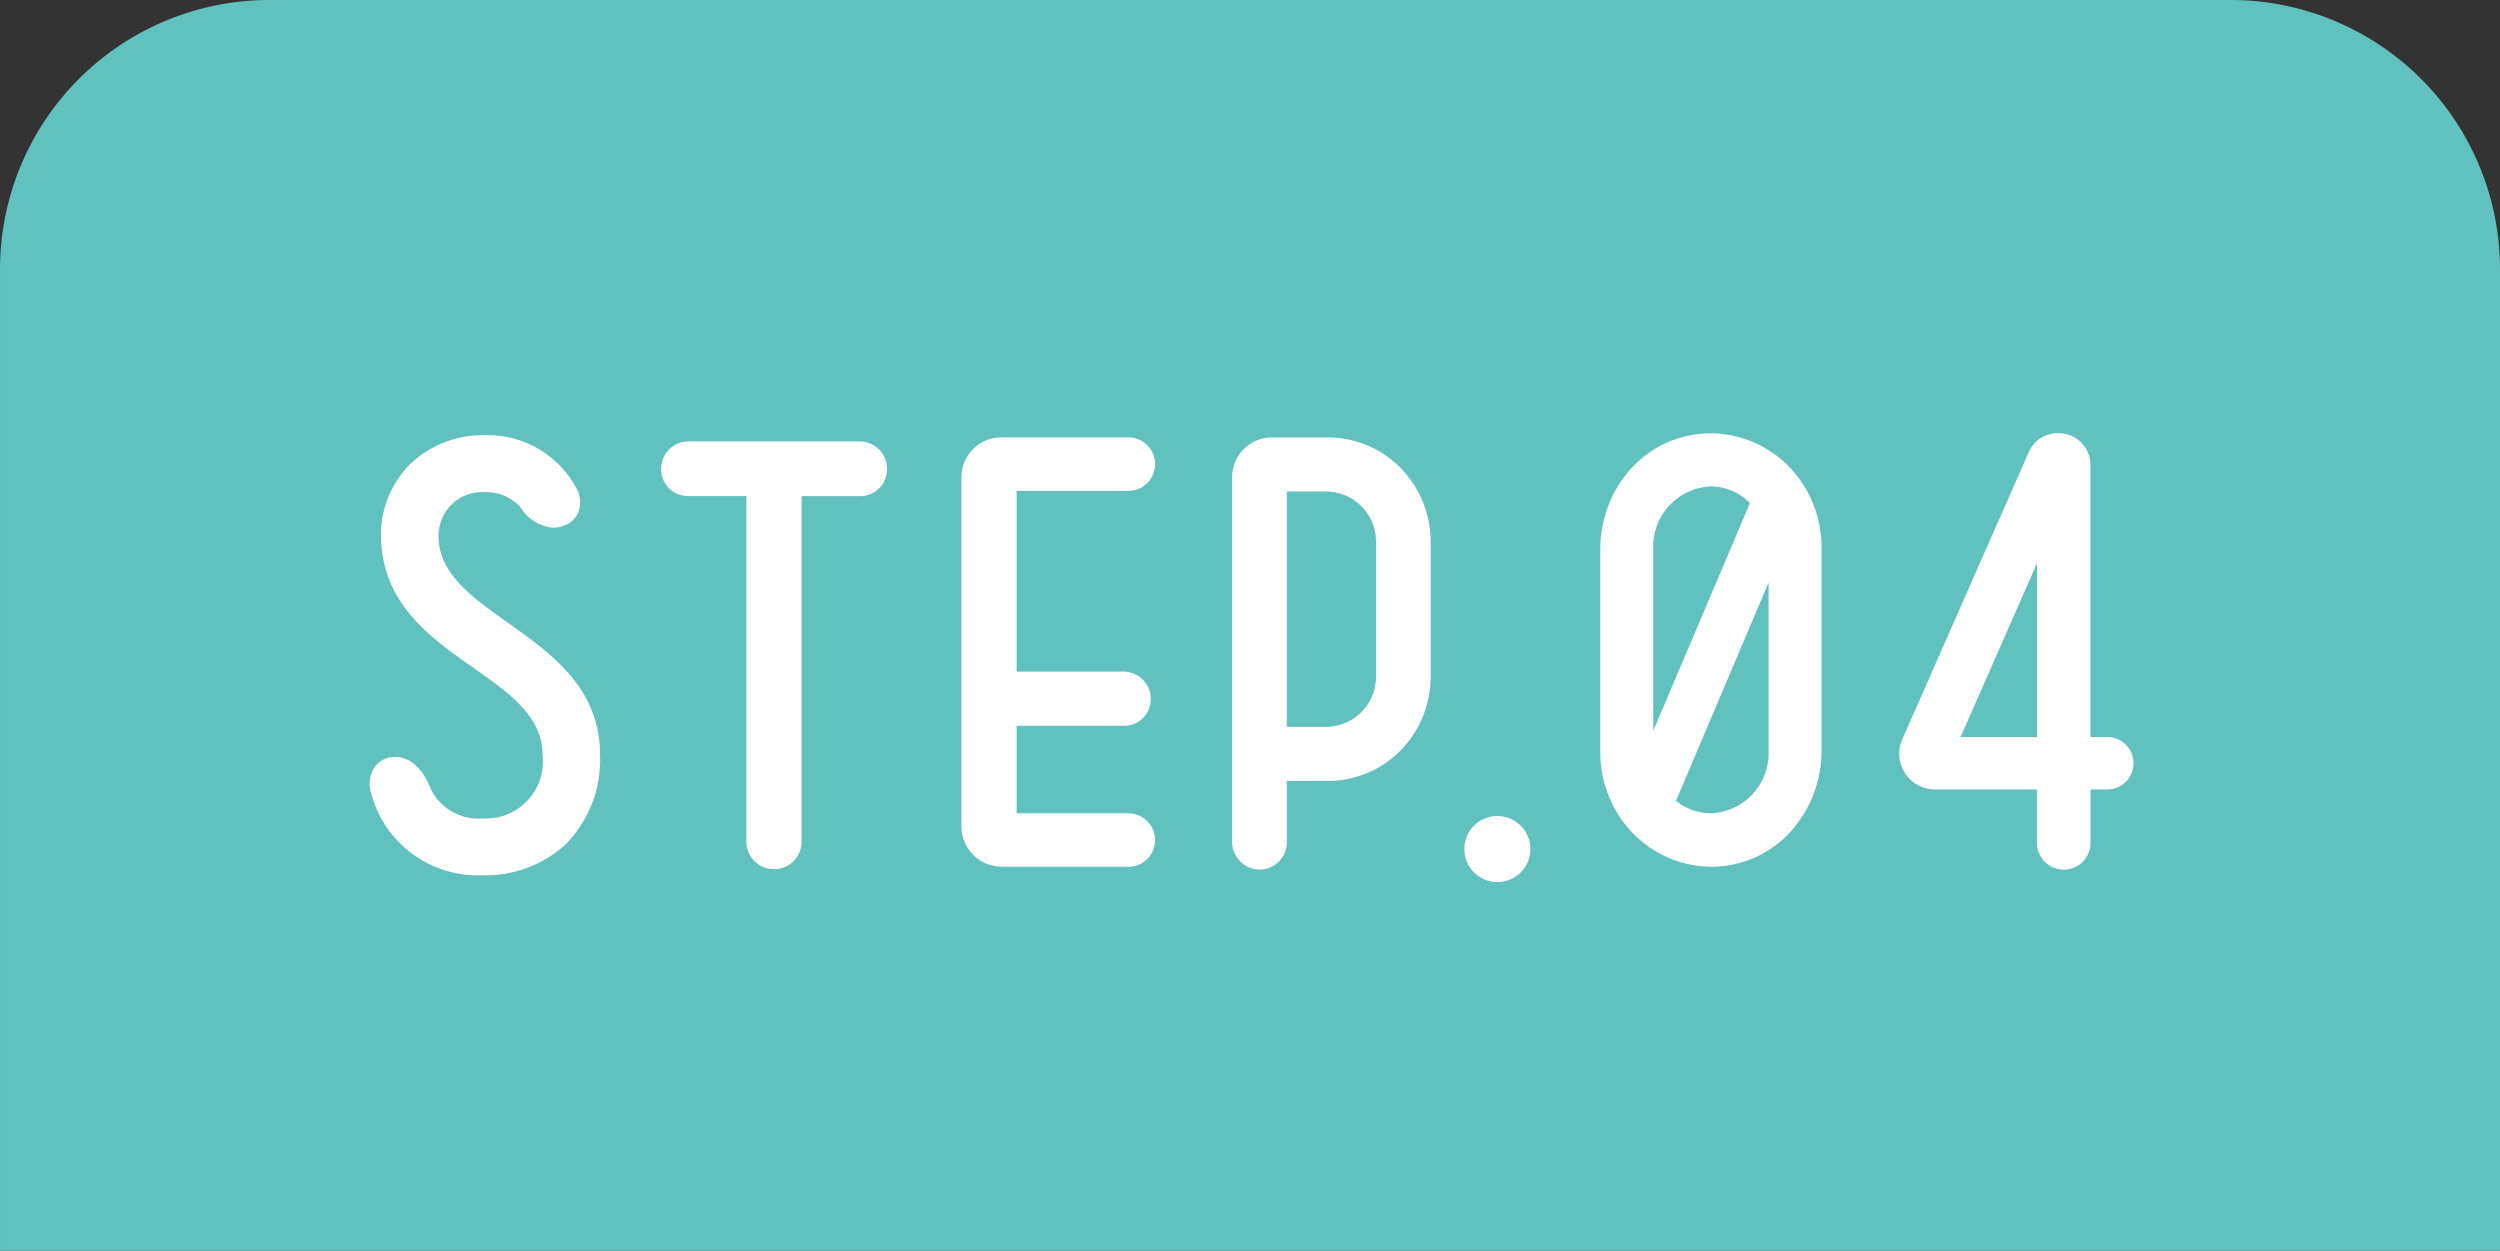<svg xmlns="http://www.w3.org/2000/svg" width="120" height="60.028" viewBox="0 0 120 60.028"><rect x="0" y="0" width="120" height="60.028" fill="#333333" stroke="none"/><g transform="translate(0)"><path d="M396.612,0H302.4a12.93,12.93,0,0,0-12.892,12.892V60.028h120V12.892A12.932,12.932,0,0,0,396.612,0" transform="translate(-289.507 0)" fill="#61c1be"/><path d="M297.422,26.235a1.146,1.146,0,0,1,.955-1.553,1.786,1.786,0,0,1,1.61,1.283,2.637,2.637,0,0,0,2.672,1.665c1.881,0,3-1.2,3-3.191,0-4.146-7.691-4.637-7.746-10.472a4.634,4.634,0,0,1,4.828-4.723,4.693,4.693,0,0,1,4.364,2.595,1.08,1.08,0,0,1-.573,1.5c-.846.33-1.5-.243-1.963-.844a2.316,2.316,0,0,0-1.828-.764,2.2,2.2,0,0,0-2.32,2.238c0,4.064,7.748,4.717,7.748,10.472a5.266,5.266,0,0,1-5.51,5.672,5.181,5.181,0,0,1-5.237-3.875" transform="translate(-279.495 11.776)" fill="#fff"/><path d="M314.092,10.577a1.166,1.166,0,0,1-1.173,1.173H310V28.415a1.2,1.2,0,1,1-2.4,0V11.75h-2.92a1.164,1.164,0,0,1-1.171-1.173,1.186,1.186,0,0,1,1.171-1.2h8.237a1.188,1.188,0,0,1,1.173,1.2" transform="translate(-271.664 11.947)" fill="#fff"/><path d="M317.729,27.32a1.16,1.16,0,1,1,0,2.32h-6.056a1.824,1.824,0,0,1-1.828-1.8V11.092a1.807,1.807,0,0,1,1.828-1.8h6.056a1.16,1.16,0,1,1,0,2.32h-5.483V20.53h5.262a1.182,1.182,0,0,1,1.174,1.171,1.165,1.165,0,0,1-1.174,1.173h-5.262V27.32Z" transform="translate(-263.595 11.838)" fill="#fff"/><path d="M323.412,10.711a4.938,4.938,0,0,1,1.419,3.436v6.518a4.947,4.947,0,0,1-1.419,3.439,4.779,4.779,0,0,1-3.436,1.419h-2.044v3.054a1.186,1.186,0,0,1-1.174,1.2,1.209,1.209,0,0,1-1.2-1.2V11.093a1.805,1.805,0,0,1,1.828-1.8h2.59a4.779,4.779,0,0,1,3.436,1.419m-.953,9.954V14.147a2.516,2.516,0,0,0-2.483-2.511h-2.044V23.176h2.044a2.515,2.515,0,0,0,2.483-2.511" transform="translate(-256.316 11.842)" fill="#fff"/><path d="M321.9,17.28a1.459,1.459,0,1,1-1.446,1.471A1.464,1.464,0,0,1,321.9,17.28" transform="translate(-250.077 22.02)" fill="#fff"/><path d="M328.493,9.207a5.264,5.264,0,0,1,5.181,5.4v9.711a5.187,5.187,0,1,1-10.363,0V14.608a5.279,5.279,0,0,1,5.183-5.4m0,2.292a3.013,3.013,0,0,0-2.89,3.109v9.356L330.51,12.4a2.782,2.782,0,0,0-2.017-.9m0,15.928a3.014,3.014,0,0,0,2.89-3.109v-8.7l-4.719,11.127a2.8,2.8,0,0,0,1.828.682" transform="translate(-246.437 11.732)" fill="#fff"/><path d="M340.588,24.926a1.149,1.149,0,0,1-1.146,1.119h-.9v2.7a1.159,1.159,0,0,1-2.317,0v-2.7H331.2a1.587,1.587,0,0,1-1.446-2.235l6.054-13.747a1.423,1.423,0,0,1,2.729.573V23.78h.9a1.156,1.156,0,0,1,1.146,1.146m-8.346-1.146h3.982V14.726Z" transform="translate(-238.397 11.725)" fill="#fff"/><path d="M302.662,30.24a5.294,5.294,0,0,1-5.361-3.97,1.446,1.446,0,0,1,.161-1.2,1.185,1.185,0,0,1,.9-.509c.036,0,.069,0,.1,0,.91,0,1.416.854,1.637,1.363a2.524,2.524,0,0,0,2.56,1.587,2.735,2.735,0,0,0,2.877-3.068c0-1.834-1.612-2.965-3.318-4.161-2.064-1.447-4.4-3.087-4.433-6.315a4.791,4.791,0,0,1,1.42-3.486,5.029,5.029,0,0,1,3.536-1.363,4.812,4.812,0,0,1,4.479,2.663,1.389,1.389,0,0,1,.039,1.032,1.155,1.155,0,0,1-.678.639,1.476,1.476,0,0,1-.537.106,2.061,2.061,0,0,1-1.574-.991,2.191,2.191,0,0,0-1.729-.715,2.085,2.085,0,0,0-2.195,2.115c0,1.792,1.613,2.935,3.32,4.145,2.077,1.472,4.43,3.14,4.43,6.332a5.785,5.785,0,0,1-1.67,4.332A5.705,5.705,0,0,1,302.662,30.24Zm-4.2-5.434-.08,0a.941.941,0,0,0-.717.4,1.212,1.212,0,0,0-.127,1l0,.01a5.043,5.043,0,0,0,5.117,3.775c3.273,0,5.388-2.179,5.388-5.551,0-3.063-2.2-4.621-4.325-6.128-1.762-1.248-3.425-2.428-3.425-4.349a2.327,2.327,0,0,1,2.445-2.365,2.436,2.436,0,0,1,1.924.809c.613.8,1.2,1.053,1.823.81a.913.913,0,0,0,.538-.5,1.148,1.148,0,0,0-.034-.833,4.566,4.566,0,0,0-4.252-2.519,4.5,4.5,0,0,0-4.705,4.6c.029,3.1,2.214,4.63,4.326,6.111,1.761,1.235,3.424,2.4,3.424,4.366a3.471,3.471,0,0,1-.829,2.429,3.05,3.05,0,0,1-2.3.889,2.757,2.757,0,0,1-2.79-1.741C299.677,25.566,299.233,24.806,298.466,24.806Z" transform="translate(-279.495 11.773)" fill="#fff"/><path d="M304.69,9.246h8.242a1.314,1.314,0,0,1,1.3,1.326,1.285,1.285,0,0,1-1.3,1.3h-2.8V28.419a1.326,1.326,0,1,1-2.651,0V11.87H304.69a1.285,1.285,0,0,1-1.3-1.3A1.314,1.314,0,0,1,304.69,9.246Zm8.242,2.374a1.037,1.037,0,0,0,1.048-1.048A1.064,1.064,0,0,0,312.932,9.5H304.69a1.064,1.064,0,0,0-1.048,1.076,1.037,1.037,0,0,0,1.048,1.048h2.92a.125.125,0,0,1,.125.125V28.419a1.076,1.076,0,1,0,2.151,0V11.745a.125.125,0,0,1,.125-.125Z" transform="translate(-271.655 11.941)" fill="#fff"/><path d="M317.741,29.771h-6.058a1.942,1.942,0,0,1-1.953-1.926V11.087a1.919,1.919,0,0,1,1.953-1.926h6.058a1.286,1.286,0,1,1,0,2.572h-5.36v8.674h5.142a1.315,1.315,0,0,1,1.3,1.3,1.286,1.286,0,0,1-1.3,1.3h-5.142v4.2h5.36a1.285,1.285,0,1,1,0,2.57Zm-6.058-20.36a1.672,1.672,0,0,0-1.7,1.676V27.845a1.692,1.692,0,0,0,1.7,1.676h6.058a1.035,1.035,0,1,0,0-2.07h-5.485a.125.125,0,0,1-.125-.125V22.879a.125.125,0,0,1,.125-.125h5.267a1.038,1.038,0,0,0,1.048-1.051,1.061,1.061,0,0,0-1.048-1.046h-5.267a.125.125,0,0,1-.125-.125V11.608a.125.125,0,0,1,.125-.125h5.485a1.036,1.036,0,1,0,0-2.072Z" transform="translate(-263.582 11.831)" fill="#fff"/><path d="M316.768,29.907a1.344,1.344,0,0,1-1.326-1.326V11.088A1.919,1.919,0,0,1,317.4,9.162h2.592a4.888,4.888,0,0,1,3.527,1.456,5.051,5.051,0,0,1,1.456,3.527v6.522a5.06,5.06,0,0,1-1.454,3.528,4.9,4.9,0,0,1-3.528,1.455h-1.922v2.931A1.314,1.314,0,0,1,316.768,29.907ZM317.4,9.412a1.672,1.672,0,0,0-1.7,1.676V28.581a1.09,1.09,0,0,0,1.076,1.076,1.064,1.064,0,0,0,1.048-1.076V25.524a.125.125,0,0,1,.125-.125h2.047a4.649,4.649,0,0,0,3.35-1.38,4.81,4.81,0,0,0,1.382-3.352V14.145a4.8,4.8,0,0,0-1.384-3.351,4.641,4.641,0,0,0-3.349-1.381Zm2.592,13.89h-2.047a.125.125,0,0,1-.125-.125V11.634a.125.125,0,0,1,.125-.125h2.047a2.572,2.572,0,0,1,1.842.781,2.63,2.63,0,0,1,.766,1.855v6.522a2.63,2.63,0,0,1-.766,1.855A2.572,2.572,0,0,1,319.988,23.3Zm-1.922-.25h1.922a2.4,2.4,0,0,0,2.358-2.386V14.145a2.4,2.4,0,0,0-2.358-2.386h-1.922Z" transform="translate(-256.303 11.835)" fill="#fff"/><path d="M321.922,17.154a1.585,1.585,0,1,1,0,3.17,1.585,1.585,0,0,1,0-3.17Zm0,2.92A1.335,1.335,0,1,0,320.6,18.75,1.324,1.324,0,0,0,321.922,20.074Z" transform="translate(-250.049 22.016)" fill="#fff"/><path d="M328.524,29.877a5.28,5.28,0,0,1-3.683-1.544,5.6,5.6,0,0,1-1.627-4.012V14.606a5.758,5.758,0,0,1,1.469-3.83,5.13,5.13,0,0,1,3.841-1.7,5.3,5.3,0,0,1,3.683,1.53,5.554,5.554,0,0,1,1.627,4v9.715a5.8,5.8,0,0,1-1.468,3.853A5.121,5.121,0,0,1,328.524,29.877Zm0-20.549a5.19,5.19,0,0,0-5.06,5.278v9.715a5.066,5.066,0,1,0,10.12,0V14.606A5.117,5.117,0,0,0,328.524,9.328Zm0,18.232a2.937,2.937,0,0,1-1.909-.714.125.125,0,0,1-.035-.144L331.3,15.567a.125.125,0,0,1,.24.049v8.705A3.137,3.137,0,0,1,328.524,27.56Zm-1.677-.847a2.679,2.679,0,0,0,1.677.6,2.888,2.888,0,0,0,2.768-2.988v-8.09Zm-1.216-2.621-.025,0a.125.125,0,0,1-.1-.122v-9.36a3.136,3.136,0,0,1,3.018-3.236,2.9,2.9,0,0,1,2.11.939.125.125,0,0,1,.024.135l-4.912,11.571A.125.125,0,0,1,325.631,24.092Zm2.893-12.471a2.886,2.886,0,0,0-2.768,2.986v8.746l4.64-10.929A2.644,2.644,0,0,0,328.524,11.62Z" transform="translate(-246.4 11.726)" fill="#fff"/><path d="M337.43,30.022a1.286,1.286,0,0,1-1.3-1.271V26.174h-4.9a1.7,1.7,0,0,1-1.427-.77,1.728,1.728,0,0,1-.134-1.643l6.059-13.754a1.512,1.512,0,0,1,1.409-.935,1.527,1.527,0,0,1,1.56,1.559V23.659h.776a1.258,1.258,0,1,1,0,2.515H338.7v2.577A1.273,1.273,0,0,1,337.43,30.022Zm-.289-20.7a1.268,1.268,0,0,0-1.18.786L329.9,23.862a1.479,1.479,0,0,0,.114,1.406,1.451,1.451,0,0,0,1.218.657h5.021a.125.125,0,0,1,.125.125v2.7a1.036,1.036,0,0,0,1.048,1.021,1.022,1.022,0,0,0,1.021-1.021v-2.7a.125.125,0,0,1,.125-.125h.9a1.008,1.008,0,1,0,0-2.015h-.9a.125.125,0,0,1-.125-.125V10.63A1.282,1.282,0,0,0,337.142,9.322Zm-.885,14.587h-3.984a.125.125,0,0,1-.114-.175l3.984-9.06a.125.125,0,0,1,.239.05v9.06A.125.125,0,0,1,336.257,23.909Zm-3.793-.25h3.668v-8.34Z" transform="translate(-238.357 11.719)" fill="#fff"/></g></svg>